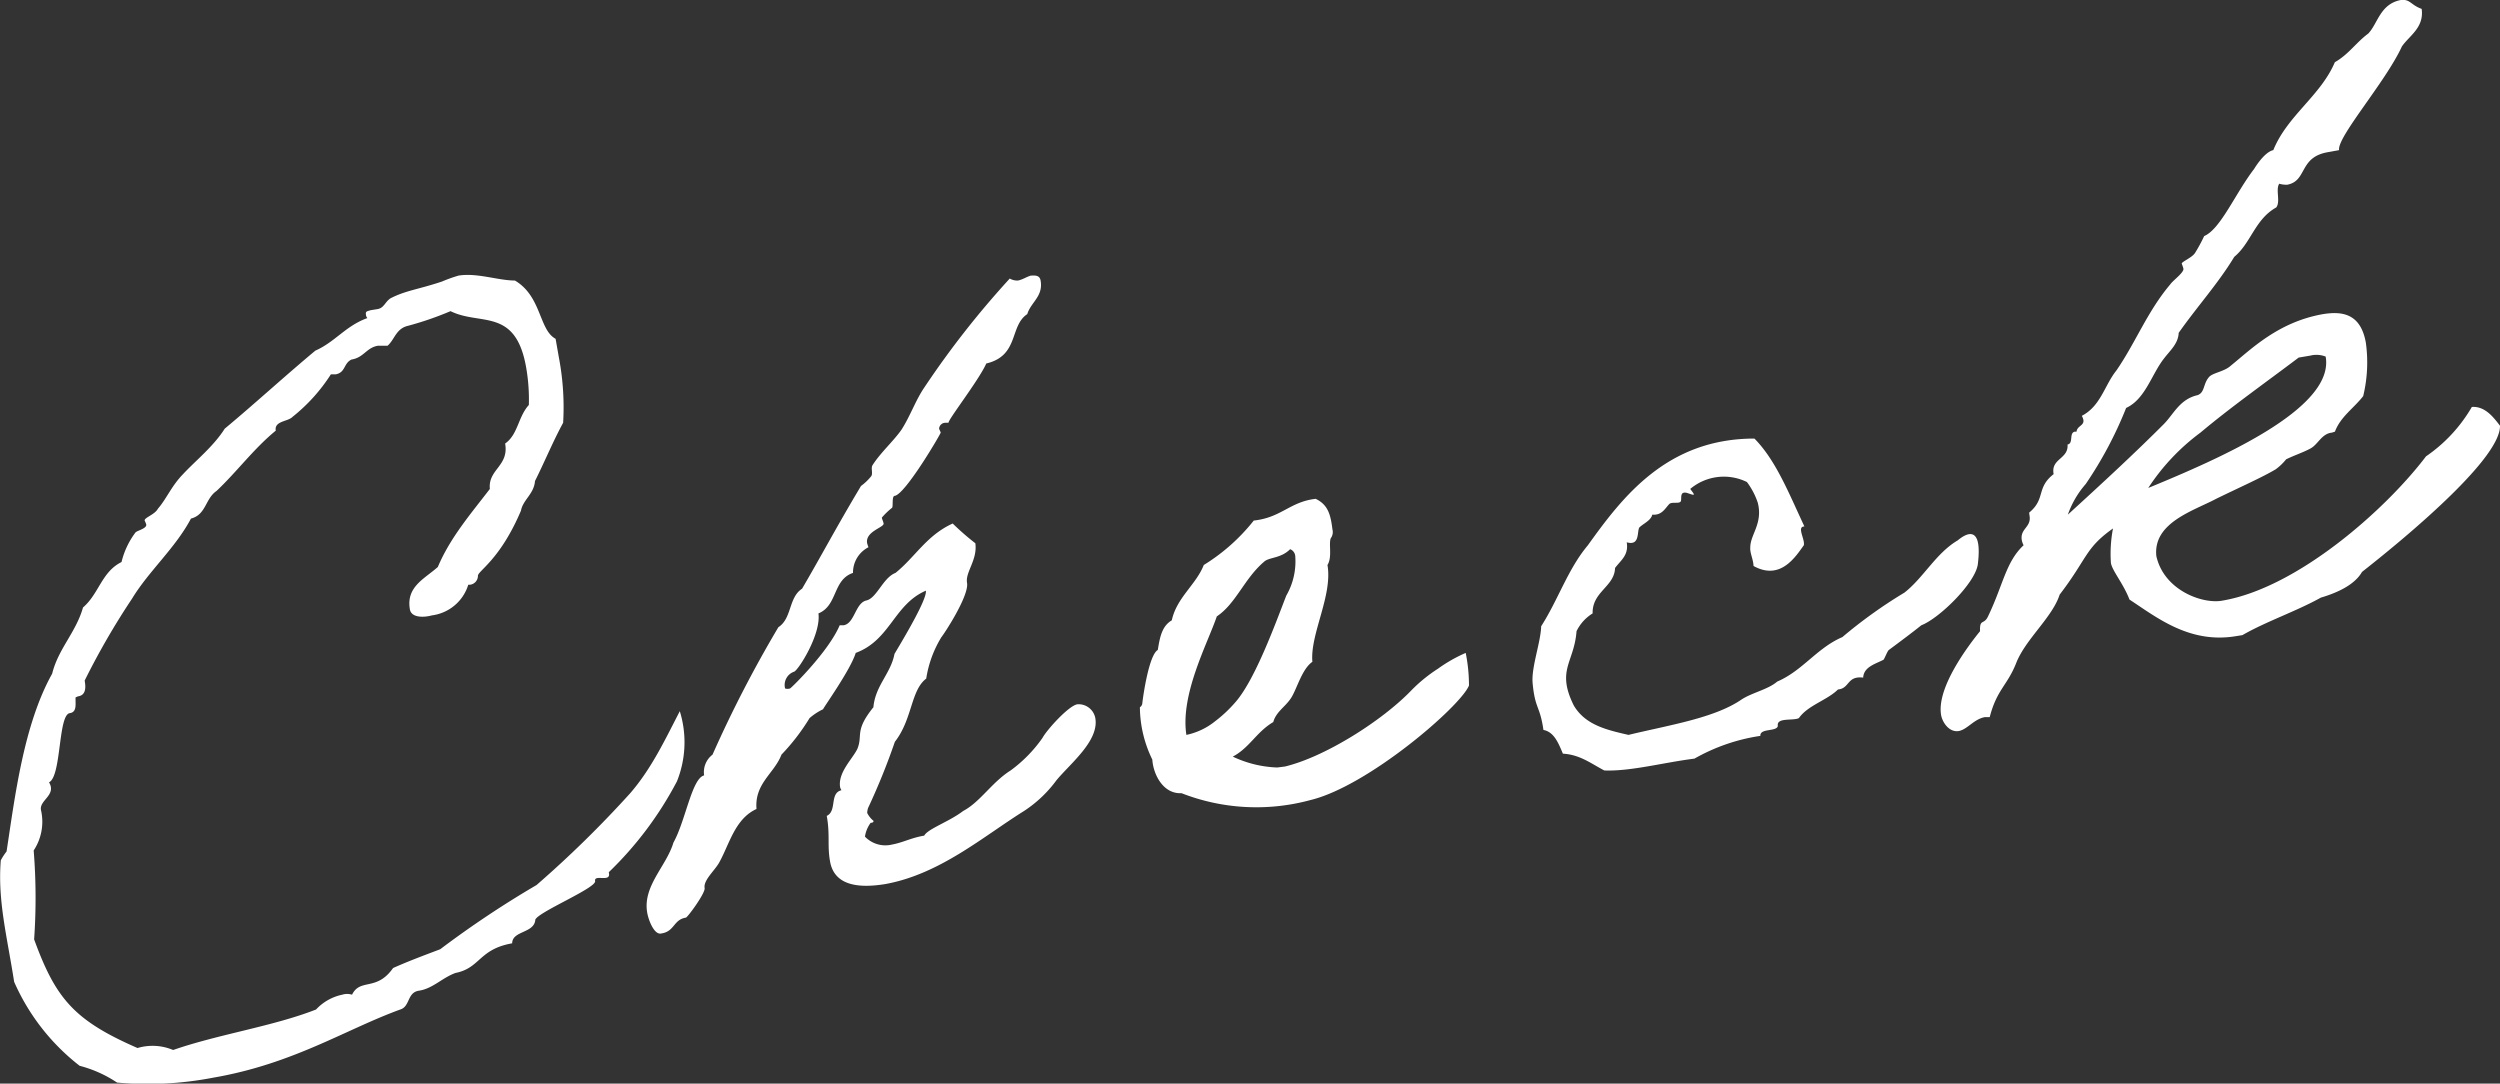 <svg xmlns="http://www.w3.org/2000/svg" width="253.096" height="109.7" viewBox="0 0 253.096 109.7">
  <rect x="0" y="0" width="253.096" height="109.7" fill="#333333" stroke="none"/>
  <defs>
    <style>
      .cls-1 {
        fill: #fff;
        fill-rule: evenodd;
      }
    </style>
  </defs>
  <path id="txt_check01.svg" class="cls-1" d="M923.15,30727.7a110.492,110.492,0,0,1-9.488,9.3,100.736,100.736,0,0,0-9.752,6.5c-1.585.6-3.2,1.2-4.769,1.9-1.687,2.4-3.318,1-4.157,2.7a1.646,1.646,0,0,0-.987,0,5.026,5.026,0,0,0-2.656,1.5c-4.324,1.7-9.867,2.5-14.469,4.1a5.361,5.361,0,0,0-3.606-.2c-6.418-2.8-8.28-5-10.467-11a60.337,60.337,0,0,0-.045-9,5.271,5.271,0,0,0,.737-4.1c-0.18-1,1.6-1.5.816-2.8,1.27-.6.91-6.8,2.091-7,0.788-.1.557-1,0.6-1.6l0.237-.1c0.709-.1.848-0.7,0.681-1.6a74.985,74.985,0,0,1,4.8-8.3c1.7-2.8,4.371-5.1,5.961-8.1,1.548-.4,1.428-2,2.591-2.8,2.021-1.9,3.787-4.3,5.993-6.1-0.166-1,1.229-.9,1.7-1.4a17.562,17.562,0,0,0,3.879-4.3h0.487c1.024-.2.779-1.1,1.6-1.5,1.26-.2,1.5-1.2,2.683-1.4h0.973c0.7-.6.84-1.7,2.007-2a32.425,32.425,0,0,0,4.366-1.5c3.012,1.5,6.586-.4,7.655,5.7a18.852,18.852,0,0,1,.273,3.8c-1.094,1.2-1.1,3-2.4,3.9,0.4,2.3-1.738,2.6-1.549,4.6-1.91,2.5-4,4.9-5.266,7.9-1.344,1.2-3.23,2-2.827,4.3,0.167,0.9,1.52.8,2.229,0.6a4.442,4.442,0,0,0,3.68-3.1h0.158a0.911,0.911,0,0,0,.82-0.9c-0.018-.5,2.234-1.6,4.357-6.6,0.2-1.1,1.326-1.7,1.419-3,0.955-1.9,1.817-4,2.851-5.9a26.95,26.95,0,0,0-.43-6.6l-0.334-1.9c-1.691-.9-1.408-4.3-4.119-5.9-1.71,0-3.809-.8-5.7-0.5a14.636,14.636,0,0,0-1.678.6c-2.387.8-3.661,0.9-5.218,1.7-0.589.4-.649,1-1.358,1.1l-0.631.1c-0.315.1-.551,0.1-0.5,0.4a0.571,0.571,0,0,0,.149.4c-2.216.8-3.24,2.4-5.27,3.3-3.119,2.6-6.053,5.3-9.173,7.9-1.14,1.8-2.915,3.2-4.218,4.6-1.172,1.2-1.673,2.5-2.544,3.5-0.311.6-1.386,0.9-1.344,1.2a2.555,2.555,0,0,1,.162.4c0.069,0.4-.876.6-1.085,0.8a8.169,8.169,0,0,0-1.418,3c-2.017,1-2.272,3.2-3.9,4.6-0.7,2.5-2.513,4.2-3.12,6.7-2.911,5.2-3.788,12.6-4.618,18a5.8,5.8,0,0,0-.585.9c-0.329,4.1.639,7.7,1.352,12.3a21.916,21.916,0,0,0,6.631,8.5,12.448,12.448,0,0,1,3.79,1.7,34.86,34.86,0,0,0,9.742-.5c8.115-1.4,13.422-4.9,18.928-6.9,1-.3.681-1.7,1.863-1.9,1.418-.2,2.354-1.3,3.731-1.8,2.521-.5,2.345-2.4,5.733-3,0.014-1.3,2.252-1,2.345-2.4,0.348-.8,6.178-3.2,6.053-3.9s1.474,0.1,1.414-.7l-0.028-.2a35.932,35.932,0,0,0,6.9-9.2,10.618,10.618,0,0,0,.288-7.1C926.664,30722.3,925.31,30725.2,923.15,30727.7Zm26.75-14.1c-0.376,2-1.942,3.2-2.133,5.4-1.937,2.4-1.052,2.8-1.618,4.2-0.463,1-2,2.4-1.752,3.9a1.1,1.1,0,0,0,.134.3c-1.232.3-.426,2.1-1.488,2.6,0.348,1.9.042,3,.333,4.6,0.445,2.6,3.156,2.7,5.6,2.3,5.515-1,9.886-4.8,14.044-7.4a12.64,12.64,0,0,0,3.272-3.1c1.4-1.7,4.343-4,3.94-6.3a1.719,1.719,0,0,0-1.8-1.4c-0.866.1-3.119,2.6-3.545,3.4a14.038,14.038,0,0,1-3.231,3.3c-1.9,1.2-3.087,3.2-4.8,4.1-1.437,1.1-3.573,1.8-3.949,2.5-1.26.2-2.15,0.7-3.253,0.9a2.859,2.859,0,0,1-2.743-.8,3.118,3.118,0,0,1,.579-1.4c0.236,0,.3-0.1.287-0.2a2.37,2.37,0,0,1-.639-0.8,1.8,1.8,0,0,1,.088-0.5,67.149,67.149,0,0,0,2.712-6.7c1.794-2.3,1.595-5.2,3.176-6.4a11.3,11.3,0,0,1,1.539-4.2c0.259-.3,2.827-4.2,2.591-5.5-0.18-1.1,1.071-2.3.844-4a26.313,26.313,0,0,1-2.294-2c-2.646,1.2-3.8,3.4-5.793,5-1.284.5-1.9,2.6-2.985,2.8-1.089.3-1.15,2.3-2.253,2.5h-0.408c-1.145,2.7-4.95,6.4-5.029,6.4a0.837,0.837,0,0,1-.5,0,1.422,1.422,0,0,1,.917-1.7c0.459-.2,2.74-3.8,2.458-5.9,1.965-.8,1.427-3.4,3.5-4.1a2.874,2.874,0,0,1,1.567-2.6,3.08,3.08,0,0,1-.135-0.4c-0.222-1.2,1.734-1.6,1.665-2-0.028-.2-0.149-0.4-0.177-0.6a7.593,7.593,0,0,1,1.043-1c0.116-.2-0.051-1.2.265-1.2,1.1-.2,4.663-6.3,4.649-6.4s-0.135-.3-0.162-0.4a0.641,0.641,0,0,1,.625-0.6h0.33c-0.056-.3,3.063-4.3,3.824-6,3.346-.8,2.331-3.8,4.148-5,0.357-1.2,1.641-1.8,1.349-3.4-0.1-.6-0.662-0.5-0.978-0.5-0.394.1-.825,0.4-1.3,0.5a1.5,1.5,0,0,1-.844-0.2,91.249,91.249,0,0,0-8.63,11c-0.895,1.3-1.433,2.9-2.328,4.3-0.843,1.2-2.109,2.3-2.938,3.6-0.181.3,0.06,0.8-.121,1.1a5.51,5.51,0,0,1-1.043,1c-2.512,4.2-4.088,7.2-5.966,10.4-1.385.9-1.01,3-2.4,3.9a122.692,122.692,0,0,0-6.666,12.9,2.226,2.226,0,0,0-.849,2.1c-1.246.3-1.877,4.6-3.106,6.8-0.714,2.4-3.128,4.4-2.656,7.1,0.139,0.8.732,2.3,1.441,2.1,1.339-.2,1.21-1.4,2.47-1.6,0.158,0,2-2.5,1.9-3-0.138-.8,1.062-1.8,1.488-2.6,1.048-1.9,1.591-4.4,3.764-5.4-0.208-2.6,1.808-3.6,2.527-5.5a21.333,21.333,0,0,0,2.846-3.7,6.1,6.1,0,0,1,1.372-.9c-0.014-.1,2.79-4,3.3-5.7,3.513-1.3,3.861-4.9,7.1-6.3C953.228,30708,950.975,30711.8,949.9,30713.6Zm57.83-.1a14.991,14.991,0,0,0-2.81,1.6,15.34,15.34,0,0,0-2.7,2.2c-2.883,3-8.649,6.7-12.783,7.7l-0.788.1a11.389,11.389,0,0,1-4.5-1.1c1.7-.9,2.4-2.5,4.1-3.5,0.292-1.1,1.339-1.6,1.9-2.6s1.053-2.8,2.058-3.5c-0.249-2.8,2.068-6.7,1.527-9.8,0.5-.8.111-2.1,0.329-2.7a1.06,1.06,0,0,0,.176-0.9c-0.185-1.5-.444-2.5-1.7-3.1-2.614.3-3.467,1.9-6.266,2.2a19.449,19.449,0,0,1-5.061,4.5c-0.784,2-2.745,3.3-3.236,5.6-1.034.6-1.219,1.8-1.419,3-0.876.5-1.469,4.5-1.567,5.4a0.523,0.523,0,0,1-.245.4,12.218,12.218,0,0,0,1.259,5.3c0.093,1.5,1.1,3.5,2.952,3.4a20.85,20.85,0,0,0,13.041.7c5.84-1.4,15.225-9.5,16.065-11.6A16.762,16.762,0,0,0,1007.73,30713.5Zm-17.775-10.5a0.812,0.812,0,0,1,.519.7,6.941,6.941,0,0,1-.909,4c-1.015,2.6-3.13,8.5-5.16,10.8a13.476,13.476,0,0,1-2.02,1.9,6.885,6.885,0,0,1-2.934,1.4c-0.63-4.1,2.123-9.2,3.083-12,1.961-1.3,2.805-3.9,4.867-5.6C987.976,30703.8,989.056,30703.9,989.955,30703Zm67.595-.9c-2.21,1.3-3.48,3.8-5.41,5.3a48.277,48.277,0,0,0-6.28,4.5c-2.57,1.1-4.02,3.4-6.59,4.5-0.93.8-2.49,1.1-3.59,1.8-2.74,1.9-7.34,2.6-11.47,3.6-2.19-.5-4.39-1-5.55-3-1.77-3.6.05-4.3,0.29-7.5a4.347,4.347,0,0,1,1.63-1.8c-0.06-2.2,2.21-2.7,2.27-4.6,0.6-.8,1.4-1.3,1.18-2.6,1.37,0.4,1.02-1.1,1.28-1.5,0.41-.4,1.17-0.7,1.31-1.3,1,0.1,1.33-.7,1.75-1.1,0.3-.2.89,0,1.1-0.2s-0.19-1.1.66-.9c0.86,0.3.86,0.3,0.33-.4a5.286,5.286,0,0,1,5.74-.7,7.356,7.356,0,0,1,1.1,2.1c0.53,2.1-.75,3.2-0.76,4.5-0.05.6,0.3,1.2,0.33,1.9,2.71,1.5,4.23-.9,5.09-2.1,0.14-.6-0.75-1.9.06-1.9-1.55-3.3-2.88-6.7-5.06-8.9-8.85,0-13.35,5.9-16.86,10.8-2.02,2.4-3,5.5-4.73,8.2-0.04,1.6-.99,4.1-0.87,5.7,0.24,2.7.74,2.3,1.1,4.8,1.1,0.2,1.54,1.4,1.97,2.4,1.73,0.1,2.85,1,4.19,1.7,2.69,0.1,5.96-.8,9.13-1.2a19.128,19.128,0,0,1,6.67-2.3c-0.06-.8,1.64-0.4,1.77-1-0.16-.9,1.54-0.5,2.13-0.8,0.91-1.3,2.85-1.8,3.96-2.9,1.2-.1.89-1.4,2.55-1.2,0.05-1.1,1.29-1.4,2.04-1.8,0.08,0,.41-0.9.56-1,1.08-.8,2.29-1.7,3.29-2.5,1.82-.7,5.49-4.3,5.72-6.2C1060.01,30700.9,1058.75,30701.1,1057.55,30702.1Zm40.92,3.2c5.22-4.1,14.04-11.6,13.97-14.8-0.62-.8-1.49-2-2.85-1.9a15.445,15.445,0,0,1-4.64,5c-4.09,5.4-13.01,13.3-20.58,14.6-1.97.4-5.94-1-6.72-4.5-0.36-3.4,3.81-4.6,6.05-5.8,2.46-1.2,4.72-2.2,6.05-3a5.775,5.775,0,0,0,1.04-1c0.81-.4,1.74-0.7,2.47-1.1,0.75-.4,1.13-1.5,2.16-1.6l0.31-.1c0.55-1.5,1.94-2.4,2.86-3.6a14.521,14.521,0,0,0,.27-5.4c-0.53-3-2.44-3.2-4.33-2.9-4.57.8-7.33,3.6-9.32,5.2-0.64.6-1.67,0.7-2.16,1.1-0.69.7-.45,1.6-1.21,1.9-1.8.4-2.43,1.9-3.4,2.9-2.89,2.9-6.24,6-9.75,9.2a9.462,9.462,0,0,1,1.81-3.1,39.625,39.625,0,0,0,4.09-7.7c1.95-.9,2.57-3.4,3.83-5,0.6-.8,1.45-1.5,1.49-2.6,1.82-2.6,4-5,5.63-7.7,1.7-1.4,2.09-3.8,4.25-5,0.45-.6-0.09-1.8.3-2.4a2.569,2.569,0,0,0,.82.1c2.05-.4,1.14-2.8,4.14-3.3l1.1-.2c-0.24-1.3,4.71-6.9,6.36-10.5,0.76-1.1,2.26-1.9,2-3.8-1.12-.4-1.15-1-2.1-0.9-2.12.4-2.34,2.4-3.31,3.4-1.22.9-1.98,2.1-3.38,2.9-1.44,3.4-4.81,5.4-6.23,8.9-0.94.2-1.94,1.9-1.94,1.9-1.92,2.5-3.4,6.1-5.06,6.8a15.746,15.746,0,0,1-.92,1.7c-0.31.5-1.39,0.9-1.35,1.1a4.017,4.017,0,0,1,.17.5c0.07,0.4-1.08,1.2-1.34,1.6-2.29,2.7-3.51,5.9-5.44,8.7-1.21,1.5-1.58,3.6-3.51,4.6a1.278,1.278,0,0,1,.16.4c0.11,0.6-.63.6-0.69,1.2h-0.16c-0.63.1-.12,1.2-0.75,1.3,0.11,1.5-1.71,1.4-1.41,3-1.79,1.4-.78,2.5-2.48,3.9l0.04,0.3c0.21,1.2-.99,1.3-0.78,2.5a1.806,1.806,0,0,0,.18.5c-1.81,1.7-2.06,4-3.6,7.2-0.42.9-.86,0.2-0.81,1.5-1.13,1.4-4.43,5.7-3.94,8.5,0.12,0.7.81,1.8,1.83,1.6,0.87-.2,1.5-1.2,2.6-1.4h0.49c0.72-2.8,1.79-3.2,2.69-5.5,0.95-2.4,3.65-4.6,4.39-6.9,2.83-3.7,2.57-4.7,5.4-6.7a13.63,13.63,0,0,0-.21,3.5c0.14,0.8,1.27,2.1,1.88,3.7,2.75,1.8,6.08,4.5,10.8,3.7l0.63-.1c2.44-1.4,5.43-2.4,7.95-3.8C1096,30707.4,1097.73,30706.6,1098.47,30705.3Zm-5.23-21.9a2.555,2.555,0,0,1,1.55.1c0.95,5.3-10.92,10.4-17.96,13.3a21.784,21.784,0,0,1,5.28-5.6c3.1-2.6,6.64-5.1,9.95-7.6Z" transform="translate(-859.344 -30647.4)"/>
</svg>

